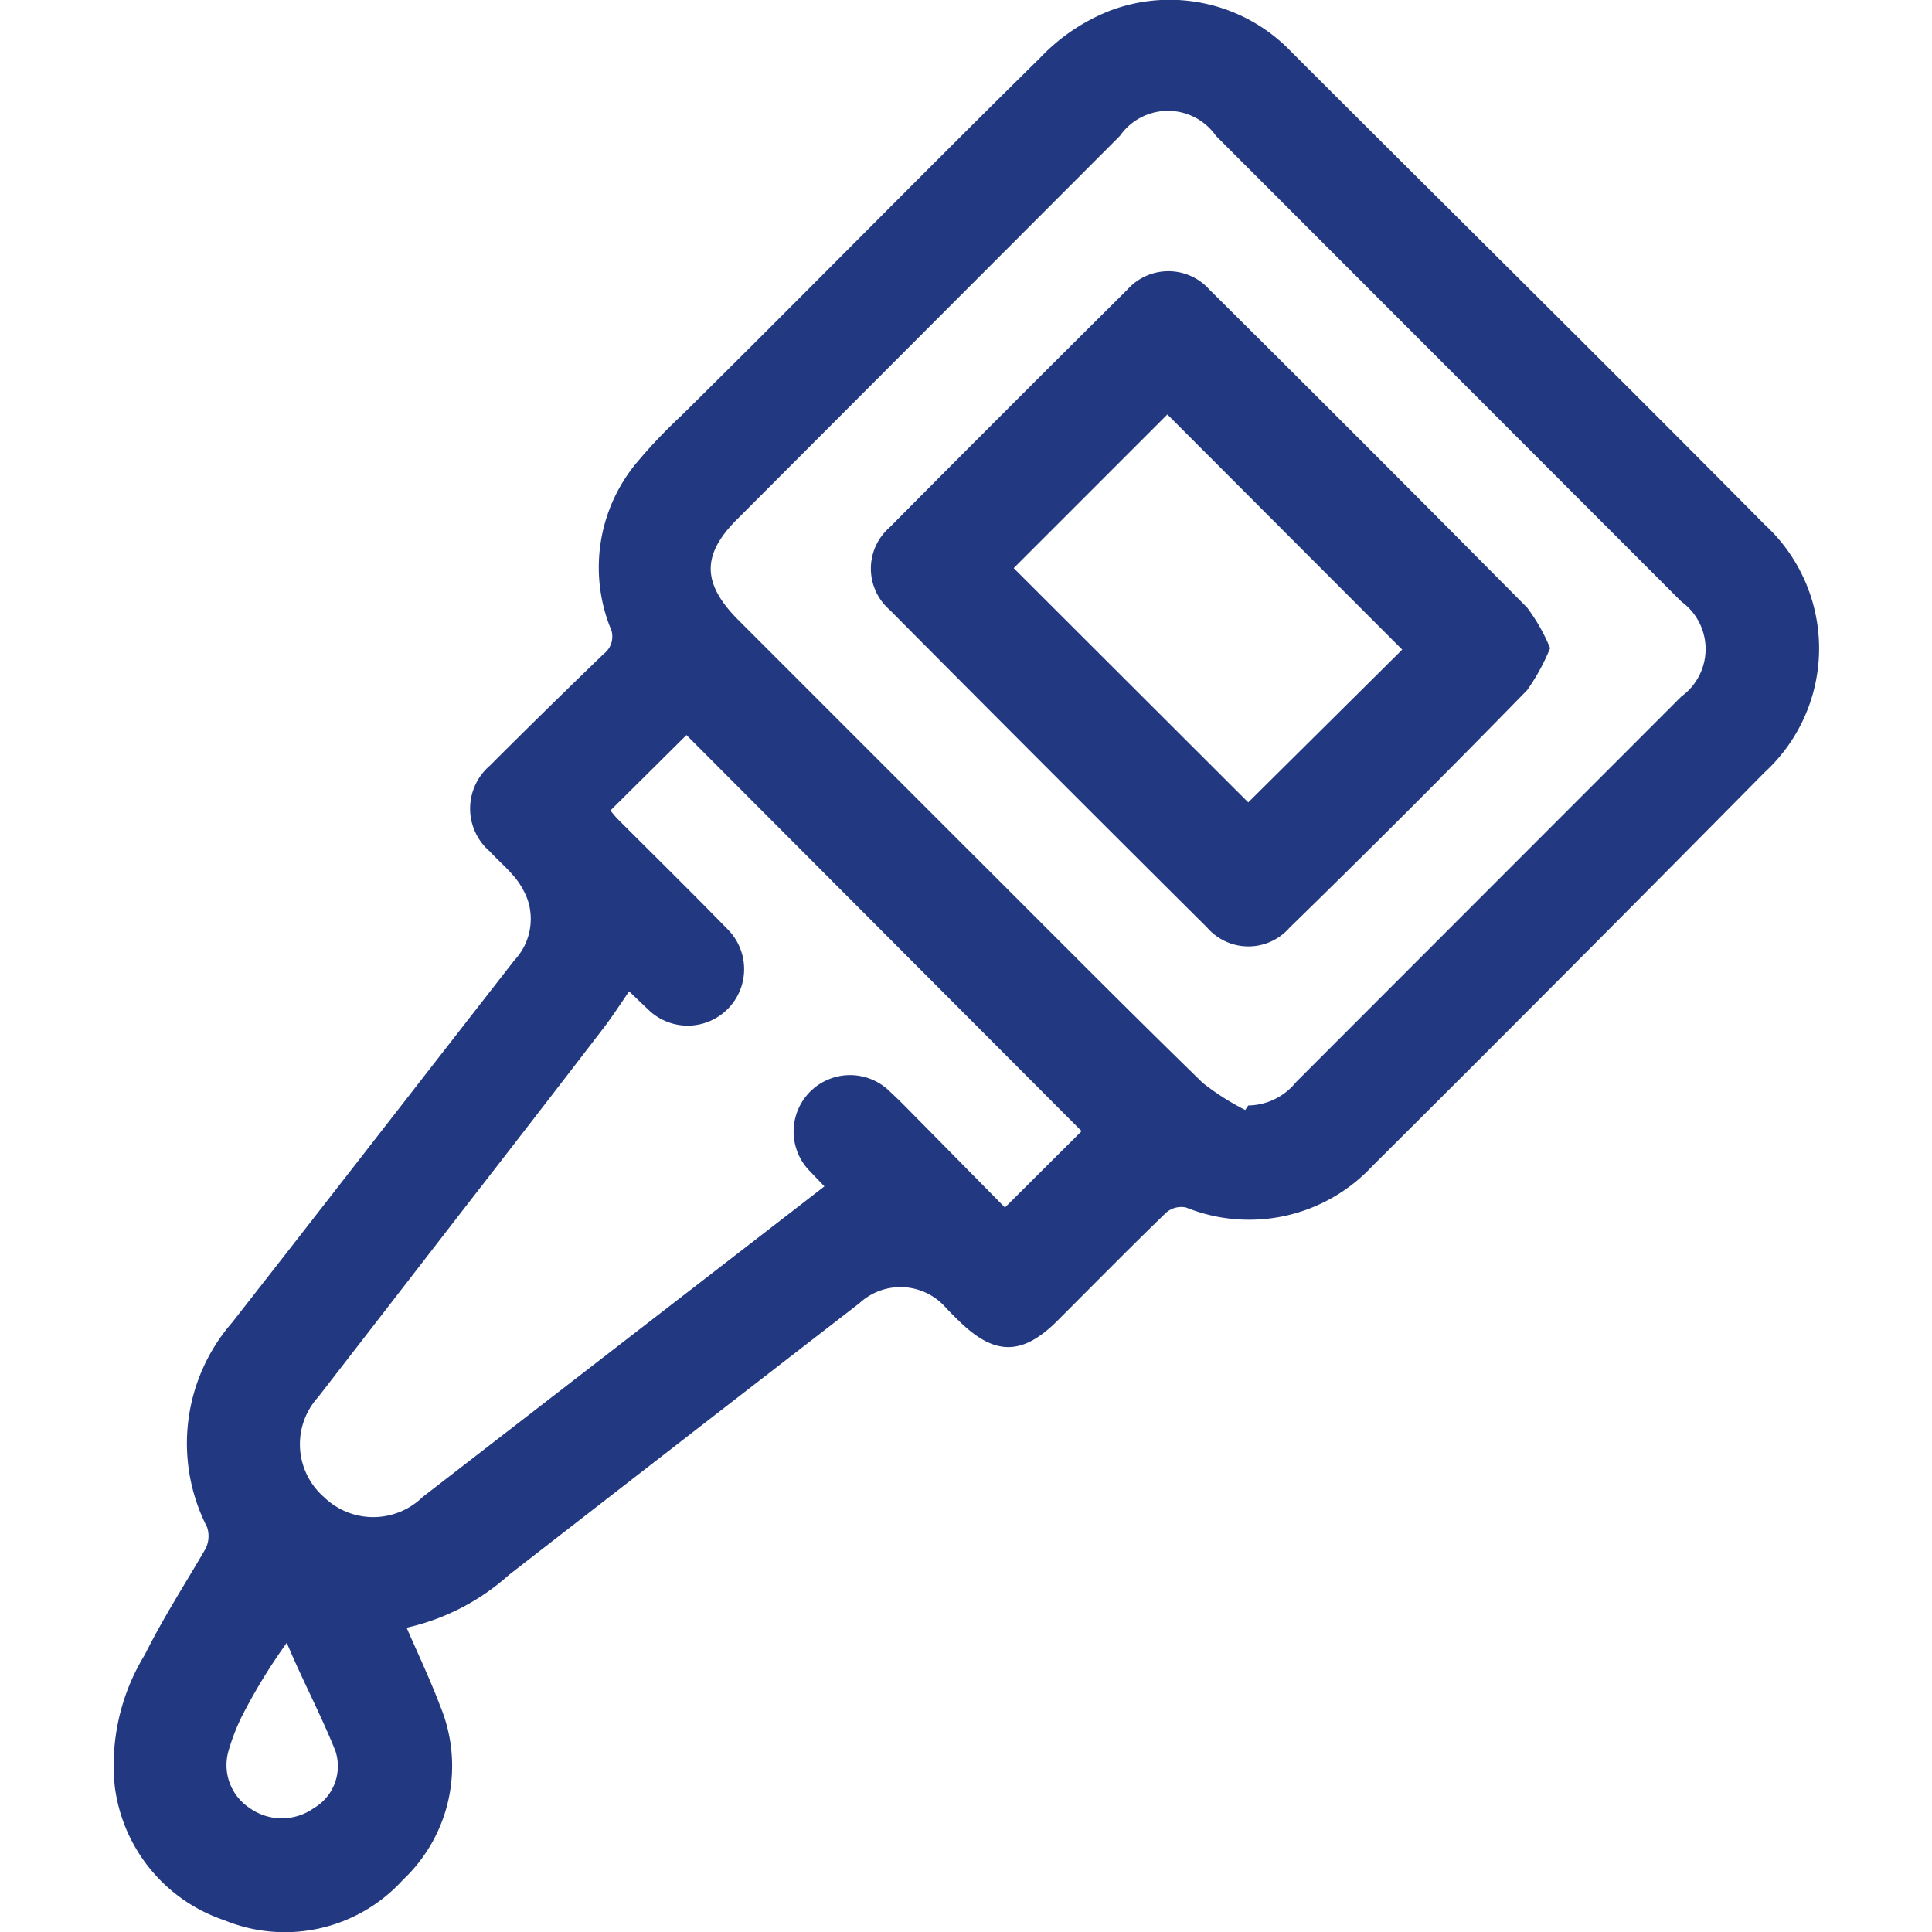 <svg xmlns="http://www.w3.org/2000/svg" viewBox="0 0 64 64"><defs><style>.cls-1{fill:#223982;}.cls-2{fill:none;}</style></defs><g id="Layer_2" data-name="Layer 2"><g id="герметики_и_клеи" data-name="герметики и клеи"><path class="cls-1" d="M13.47,53.92c.4.92.79,1.74,1.11,2.59a5.18,5.18,0,0,1-1.23,5.76,5.28,5.28,0,0,1-5.92,1.34A5.39,5.39,0,0,1,3.8,59.16a7,7,0,0,1,1-4.35c.59-1.19,1.32-2.32,2-3.49a.93.93,0,0,0,.06-.73,6.1,6.1,0,0,1,.83-6.78c3.13-4,6.23-8,9.35-12a2,2,0,0,0,.44-2A2.56,2.56,0,0,0,17,29c-.24-.28-.53-.53-.78-.8a1.87,1.87,0,0,1,0-2.83Q18.09,23.5,20,21.66a.72.72,0,0,0,.2-.91,5.42,5.42,0,0,1,1-5.55c.43-.51.91-1,1.38-1.44,4-3.95,7.89-7.92,11.87-11.84A6.44,6.44,0,0,1,36.78.35a5.58,5.58,0,0,1,6,1.37C48,6.94,53.27,12.14,58.46,17.38a5.57,5.57,0,0,1,0,8.2q-6.48,6.56-13,13.05A5.58,5.58,0,0,1,39.29,40a.76.76,0,0,0-.67.18c-1.21,1.17-2.4,2.38-3.59,3.57s-2.11,1.14-3.27,0c-.14-.13-.27-.27-.4-.4a2,2,0,0,0-2.89-.18q-5.82,4.5-11.61,9A7.53,7.53,0,0,1,13.47,53.92ZM41.25,36.77l.1-.15a2.07,2.07,0,0,0,1.58-.77L55.7,23.07a1.94,1.94,0,0,0,0-3.14L40.28,4.5a1.94,1.94,0,0,0-3.18,0L24.41,17.21c-1.16,1.16-1.15,2.1,0,3.28q3.72,3.72,7.43,7.43c2.66,2.65,5.3,5.32,8,7.95A8.46,8.46,0,0,0,41.25,36.77ZM27.31,39.3l-.47-.49a1.87,1.87,0,1,1,2.64-2.65c.37.34.71.7,1.07,1.06L33.29,40l2.54-2.53L22.74,24.35l-2.52,2.5c.06.07.15.19.25.29,1.21,1.21,2.43,2.41,3.62,3.63a1.87,1.87,0,0,1-2.62,2.67l-.63-.6c-.32.47-.6.9-.92,1.31Q17.67,37.08,15.4,40l-4.86,6.28a2.32,2.32,0,0,0,.19,3.31,2.34,2.34,0,0,0,3.27,0ZM9.5,54.42A19,19,0,0,0,8,56.88,7,7,0,0,0,7.57,58a1.7,1.7,0,0,0,.71,1.9,1.83,1.83,0,0,0,2.11,0A1.61,1.61,0,0,0,11.11,58C10.63,56.8,10,55.62,9.5,54.42Z"/><path class="cls-1" d="M51.35,21.47a6.94,6.94,0,0,1-.76,1.39q-3.9,4-7.87,7.87a1.81,1.81,0,0,1-2.73,0Q34.71,25.48,29.47,20.2a1.81,1.81,0,0,1,0-2.73q3.91-3.94,7.87-7.87a1.82,1.82,0,0,1,2.73,0q5.28,5.24,10.52,10.53A6.12,6.12,0,0,1,51.35,21.47ZM33.58,18.82l7.77,7.76,5.1-5.06-7.78-7.79Z"/><rect class="cls-2" width="64" height="64"/></g></g></svg>